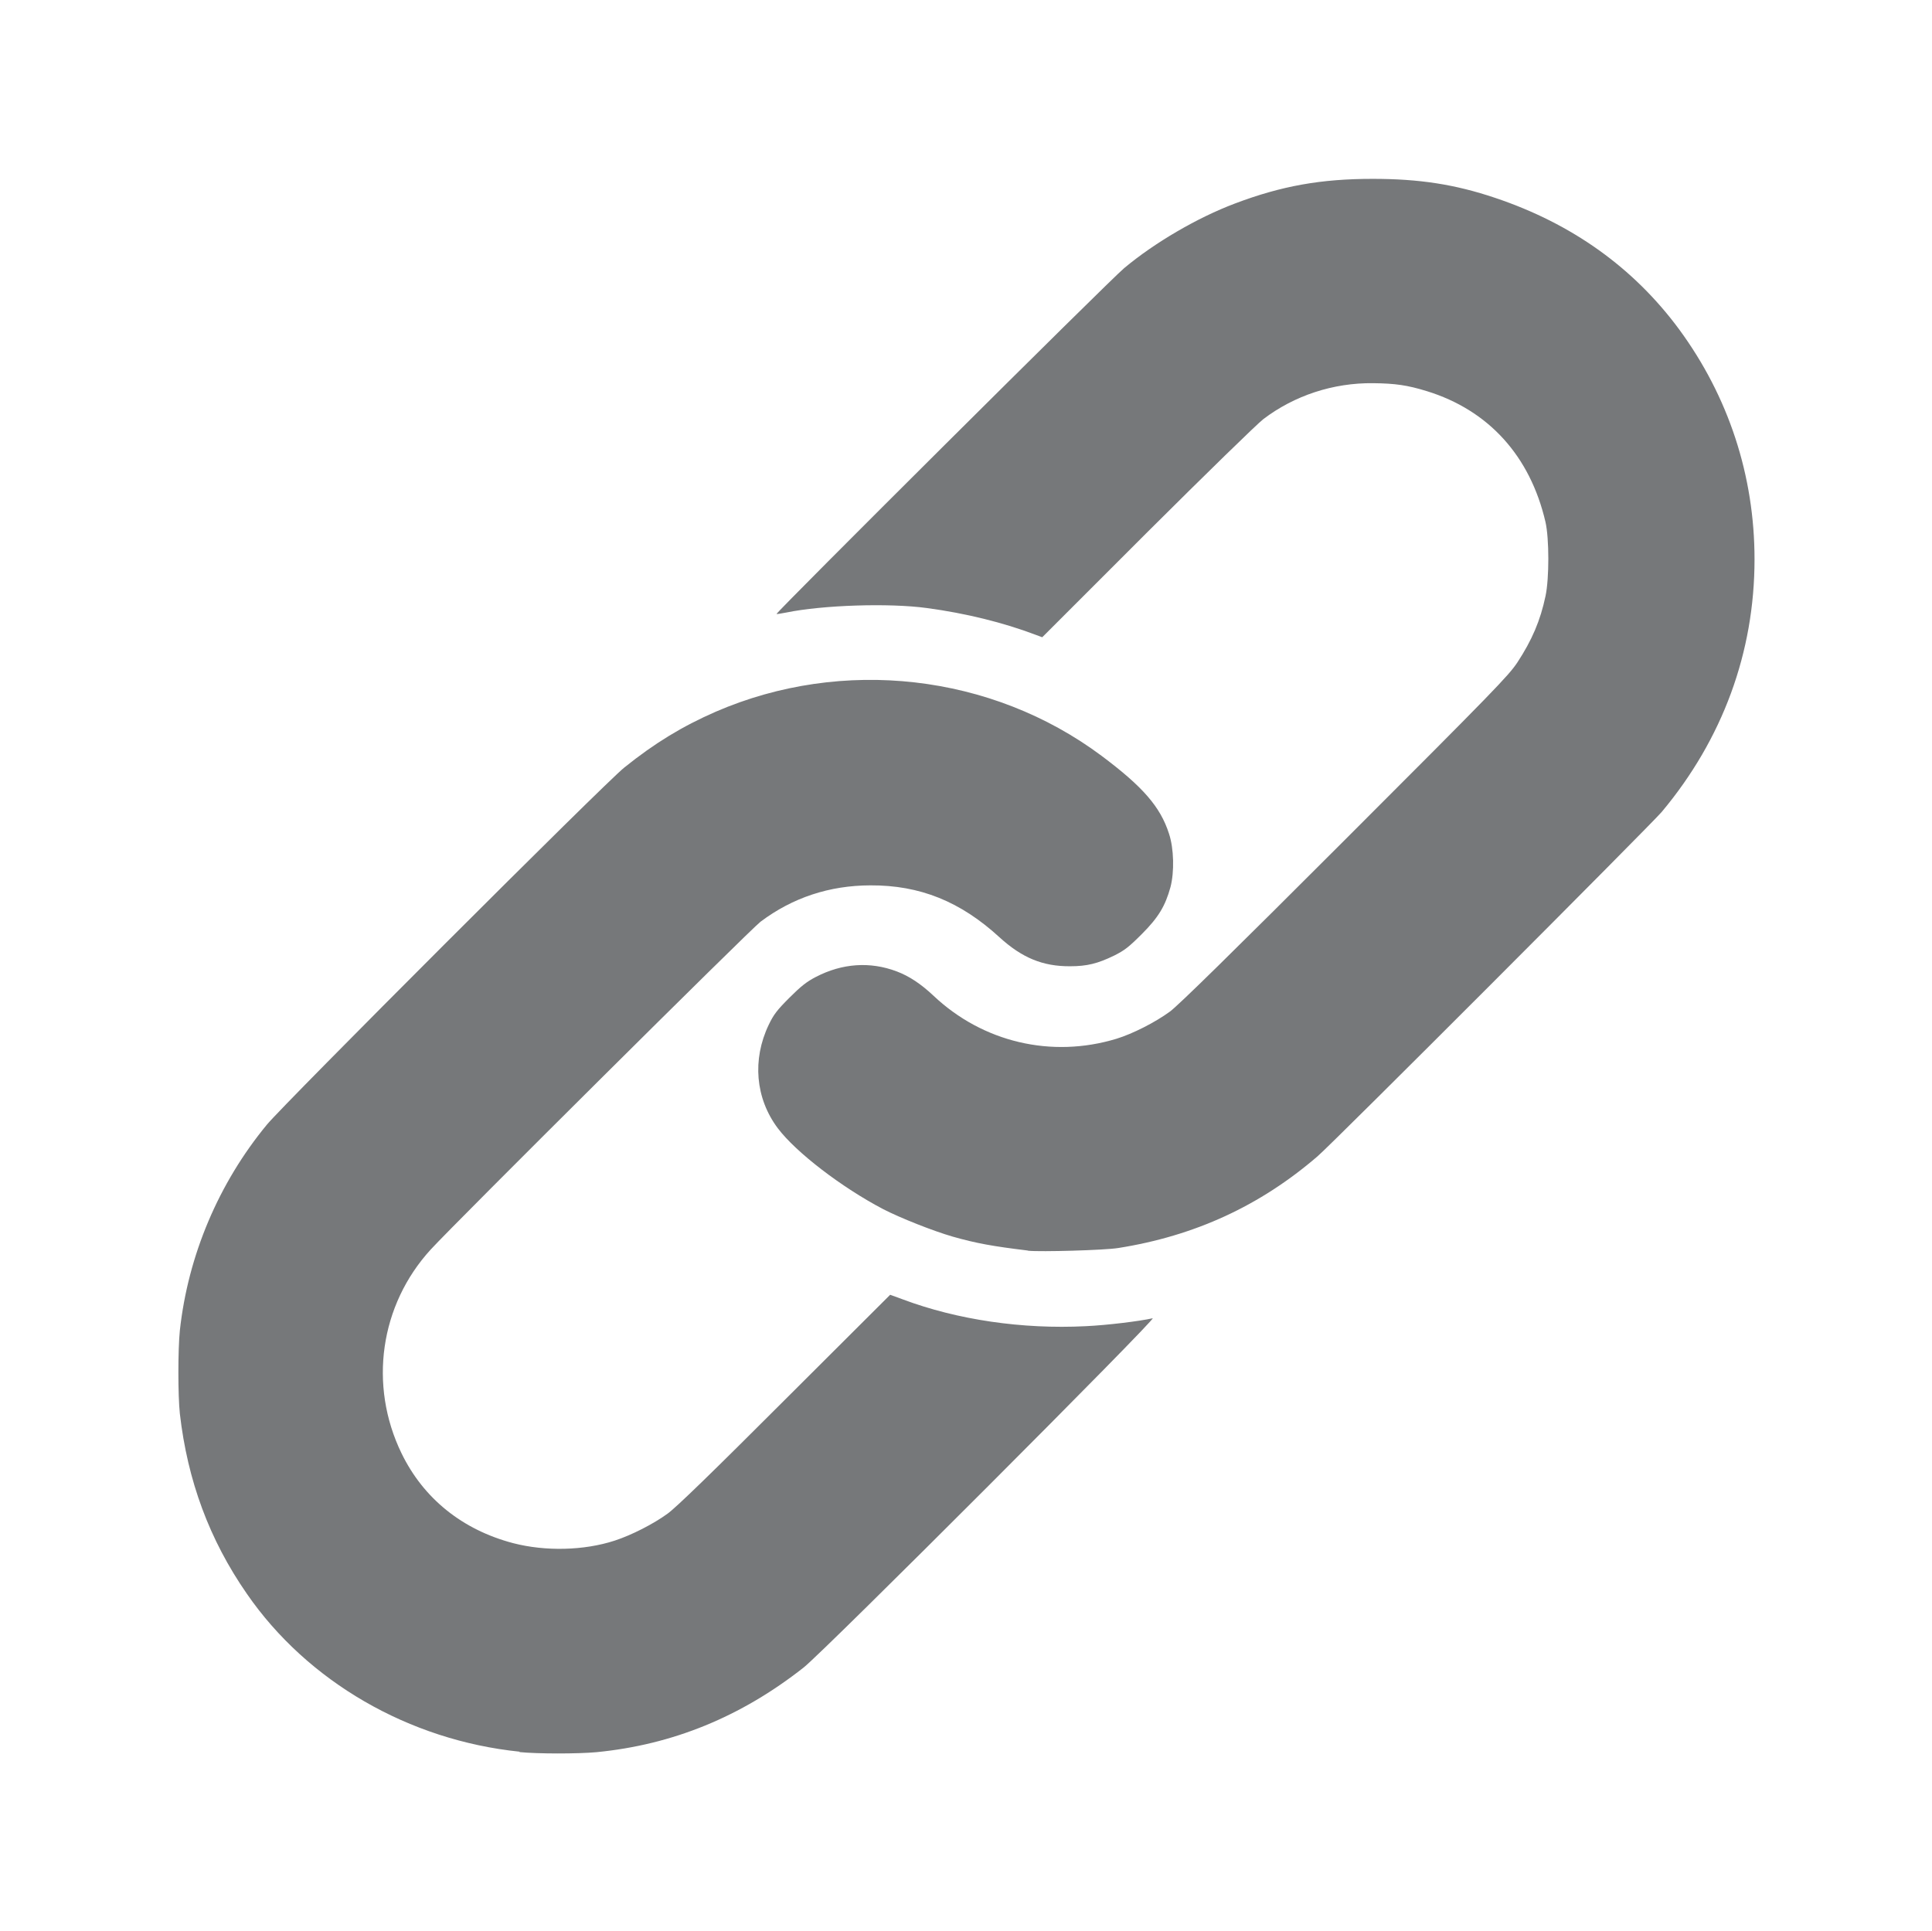 <?xml version="1.0" encoding="UTF-8" standalone="no"?>
<!-- Created with Inkscape (http://www.inkscape.org/) -->

<svg
   width="7.809mm"
   height="7.807mm"
   viewBox="0 0 7.809 7.807"
   version="1.1"
   id="svg1"
   inkscape:version="1.4.2 (f4327f4, 2025-05-13)"
   sodipodi:docname="category_degree_of_freedom.svg"
   xmlns:inkscape="http://www.inkscape.org/namespaces/inkscape"
   xmlns:sodipodi="http://sodipodi.sourceforge.net/DTD/sodipodi-0.dtd"
   xmlns="http://www.w3.org/2000/svg"
   xmlns:svg="http://www.w3.org/2000/svg">
  <sodipodi:namedview
     id="namedview1"
     pagecolor="#505050"
     bordercolor="#eeeeee"
     borderopacity="1"
     inkscape:showpageshadow="0"
     inkscape:pageopacity="0"
     inkscape:pagecheckerboard="0"
     inkscape:deskcolor="#505050"
     inkscape:document-units="mm"
     inkscape:zoom="12.1156"
     inkscape:cx="18.240945"
     inkscape:cy="25.091617"
     inkscape:window-width="1920"
     inkscape:window-height="1111"
     inkscape:window-x="-9"
     inkscape:window-y="-9"
     inkscape:window-maximized="1"
     inkscape:current-layer="layer1" />
  <defs
     id="defs1" />
  <g
     inkscape:label="Ebene 1"
     inkscape:groupmode="layer"
     id="layer1"
     transform="translate(-75.671,-83.873)">
    <path
       style="fill:#76787a;fill-opacity:1;stroke-width:1"
       d="m 77.771,90.954 c -0.447,-0.046 -0.857,-0.283 -1.102,-0.638 -0.152,-0.219 -0.24,-0.458 -0.271,-0.728 -0.008,-0.074 -0.008,-0.259 -8e-6,-0.337 0.033,-0.303 0.157,-0.596 0.352,-0.832 0.072,-0.087 1.367,-1.382 1.444,-1.443 0.123,-0.099 0.235,-0.167 0.37,-0.226 0.513,-0.222 1.115,-0.153 1.559,0.178 0.167,0.125 0.238,0.206 0.273,0.315 0.02,0.06 0.022,0.155 0.006,0.216 -0.021,0.076 -0.048,0.122 -0.116,0.19 -0.053,0.053 -0.07,0.066 -0.112,0.087 -0.066,0.032 -0.109,0.043 -0.178,0.043 -0.11,6.28e-4 -0.194,-0.034 -0.285,-0.117 -0.158,-0.145 -0.322,-0.211 -0.522,-0.21 -0.166,3.34e-4 -0.315,0.05 -0.444,0.147 -0.041,0.031 -1.232,1.215 -1.333,1.325 -0.205,0.224 -0.252,0.548 -0.118,0.824 0.089,0.183 0.246,0.309 0.451,0.363 0.131,0.034 0.287,0.03 0.41,-0.01 0.068,-0.022 0.158,-0.068 0.214,-0.109 0.035,-0.025 0.182,-0.168 0.475,-0.461 l 0.425,-0.424 0.052,0.019 c 0.219,0.082 0.482,0.121 0.738,0.108 0.087,-0.004 0.217,-0.02 0.271,-0.032 0.023,-0.006 -1.327,1.346 -1.411,1.412 -0.253,0.199 -0.529,0.312 -0.837,0.342 -0.075,0.007 -0.238,0.007 -0.311,-3.43e-4 z m 2.053,-2.026 c -0.14,-0.017 -0.207,-0.029 -0.302,-0.056 -0.08,-0.023 -0.213,-0.076 -0.281,-0.111 -0.168,-0.088 -0.353,-0.23 -0.426,-0.327 -0.091,-0.121 -0.104,-0.278 -0.037,-0.418 0.02,-0.042 0.034,-0.06 0.084,-0.11 0.046,-0.046 0.07,-0.065 0.107,-0.084 0.106,-0.055 0.219,-0.063 0.327,-0.022 0.05,0.019 0.097,0.05 0.148,0.098 0.199,0.188 0.477,0.254 0.74,0.174 0.065,-0.02 0.156,-0.066 0.216,-0.11 0.034,-0.025 0.25,-0.237 0.707,-0.694 0.603,-0.603 0.661,-0.663 0.697,-0.717 0.059,-0.09 0.093,-0.169 0.114,-0.269 0.015,-0.071 0.015,-0.232 -3.18e-4,-0.299 -0.062,-0.267 -0.23,-0.452 -0.48,-0.529 -0.078,-0.024 -0.127,-0.031 -0.216,-0.032 -0.162,-0.002 -0.319,0.05 -0.444,0.145 -0.025,0.019 -0.233,0.222 -0.47,0.458 l -0.424,0.424 -0.027,-0.01 c -0.129,-0.049 -0.282,-0.087 -0.439,-0.108 -0.153,-0.021 -0.422,-0.012 -0.568,0.018 -0.021,0.004 -0.039,0.007 -0.04,0.006 -0.005,-0.004 1.348,-1.351 1.405,-1.398 0.123,-0.103 0.296,-0.204 0.447,-0.261 0.19,-0.072 0.35,-0.1 0.558,-0.1 0.187,0 0.332,0.022 0.495,0.077 0.31,0.104 0.559,0.282 0.743,0.531 0.2,0.272 0.305,0.592 0.305,0.93 0,0.376 -0.129,0.727 -0.375,1.021 -0.043,0.051 -1.331,1.341 -1.391,1.392 -0.232,0.2 -0.496,0.322 -0.806,0.371 -0.056,0.009 -0.313,0.016 -0.363,0.011 z"
       id="path39"
       sodipodi:nodetypes="sssssssssssssssssssssscssssssssssssssssssssscsssscsssssssssssssss" />
  </g>
</svg>

